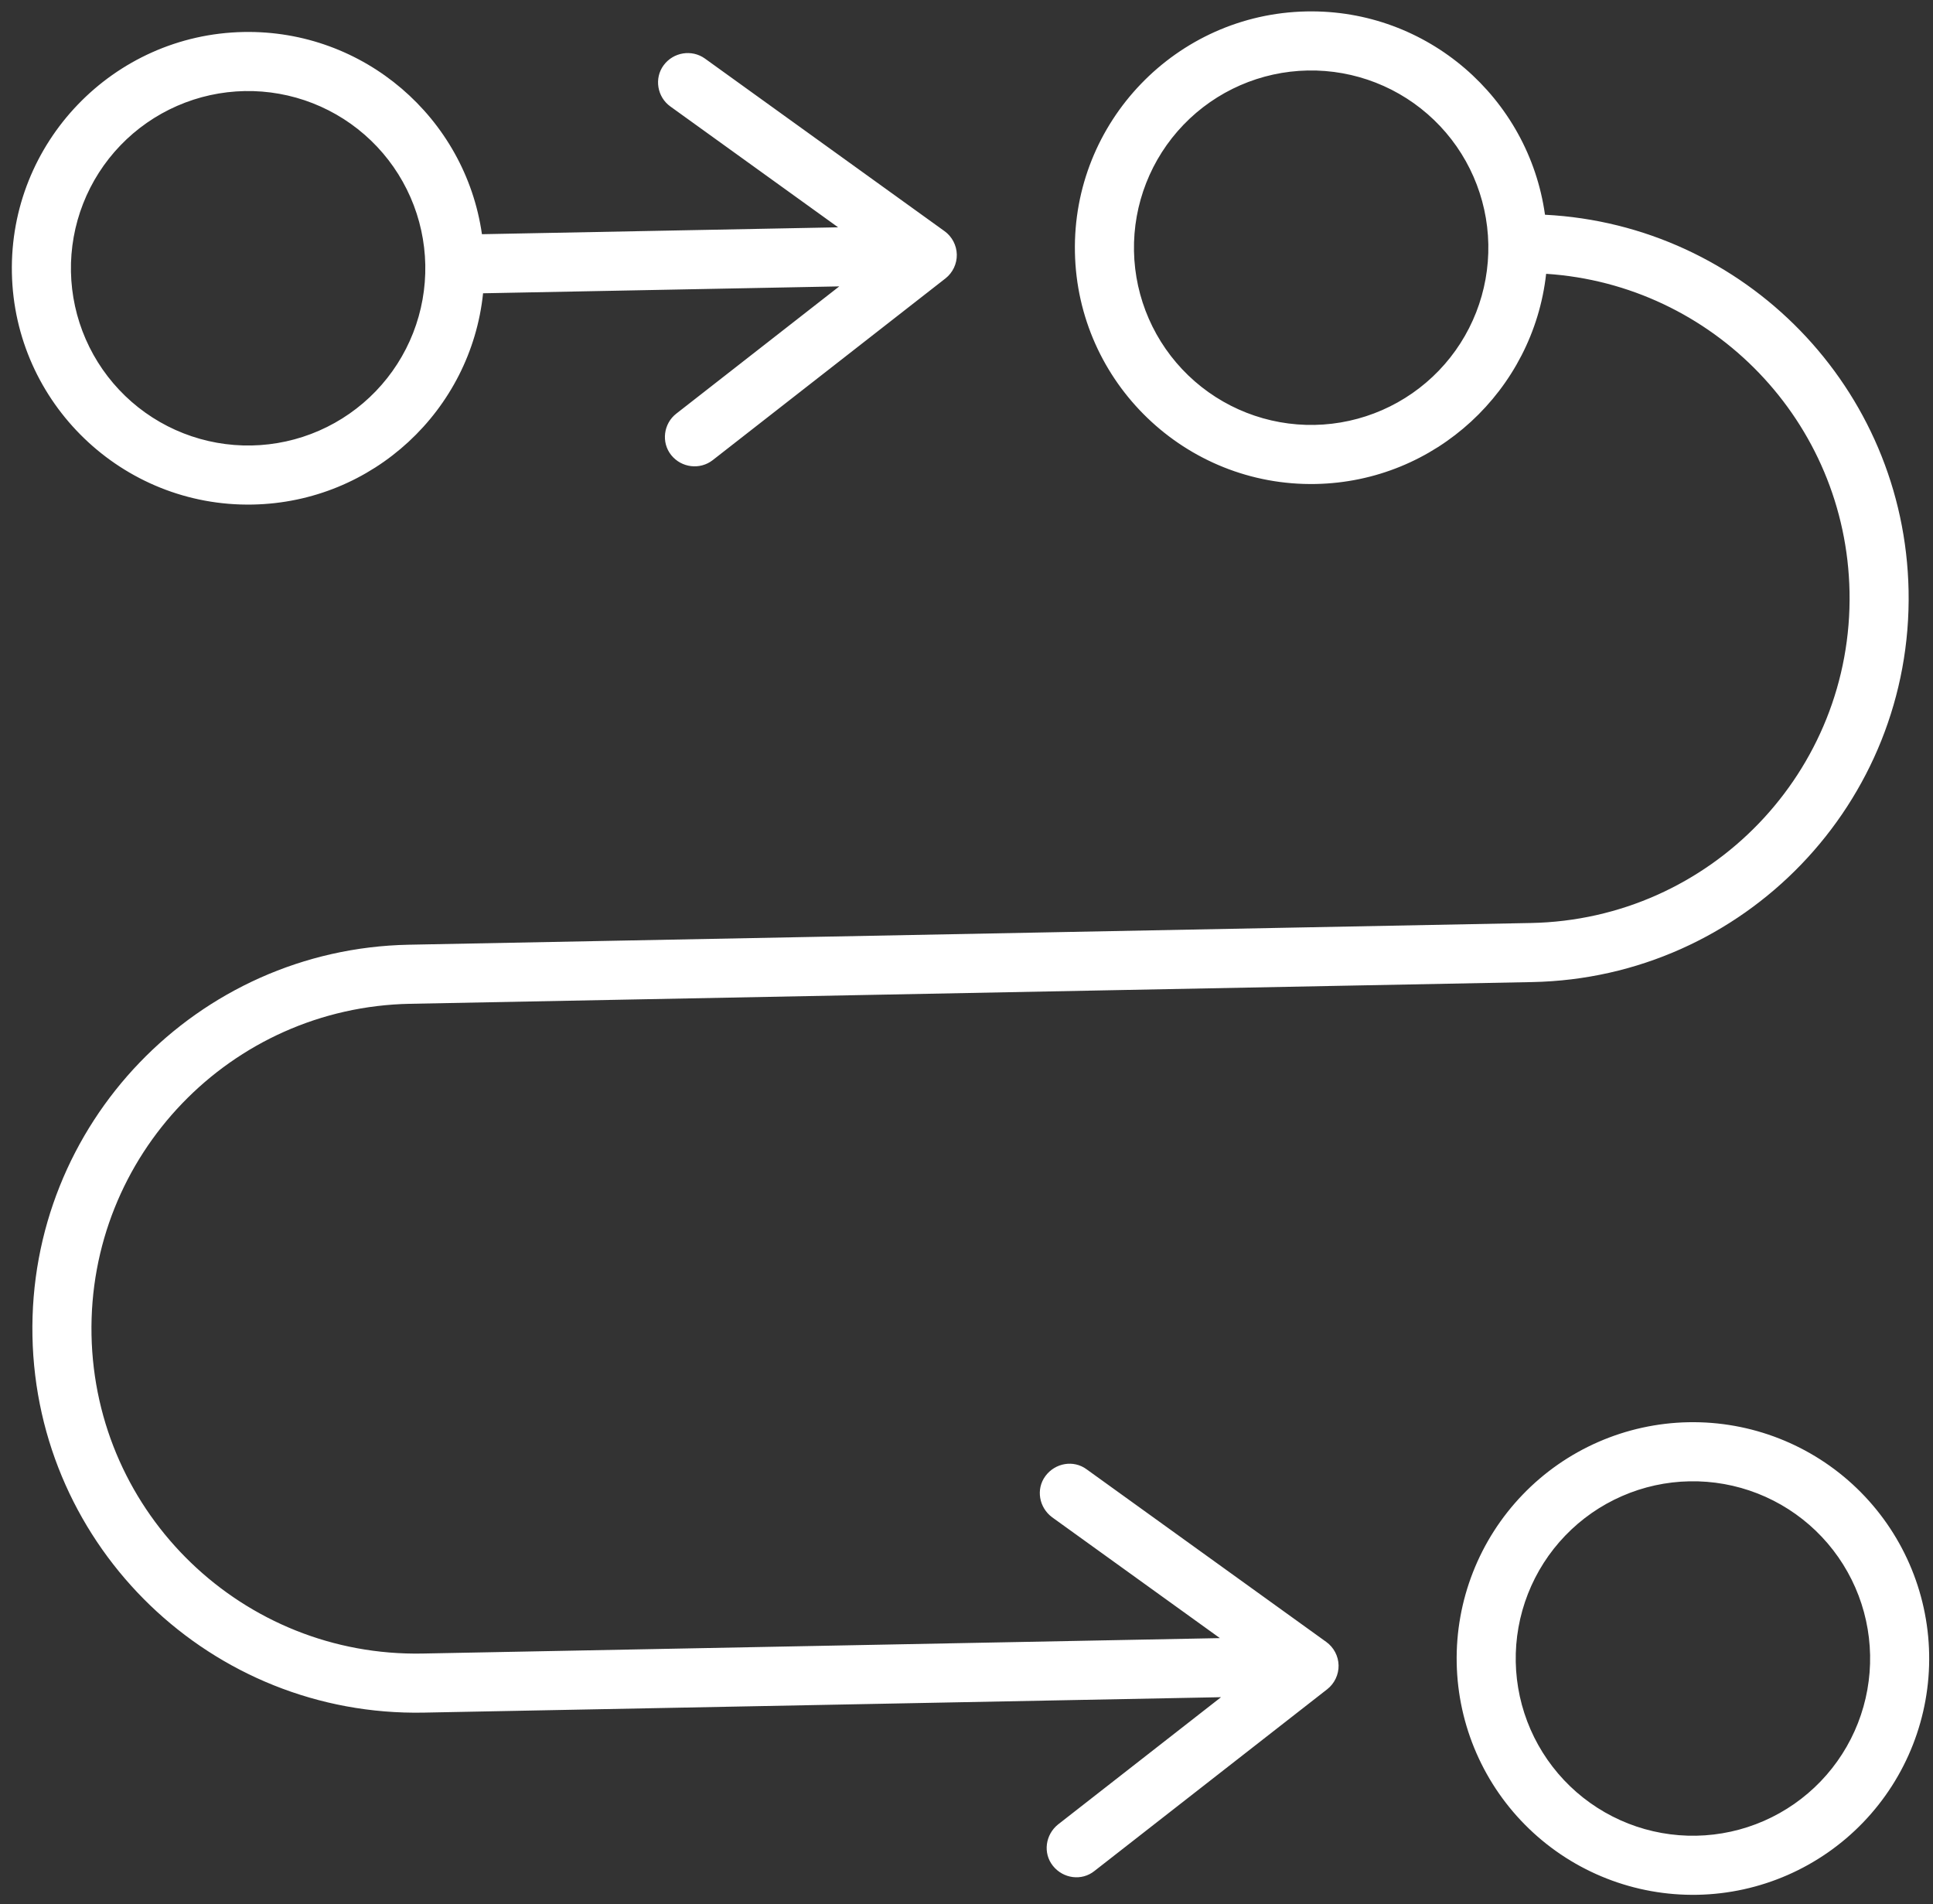 <svg width="133" height="131" viewBox="0 0 133 131" fill="none" xmlns="http://www.w3.org/2000/svg">
<rect x="0" y="0" width="133" height="131" fill="#333333" stroke="none"/>
<path d="M116.717 126.281C118.318 126.25 119.897 125.904 121.364 125.263C122.832 124.622 124.158 123.698 125.268 122.544C126.378 121.39 127.25 120.029 127.834 118.538C128.418 117.047 128.703 115.456 128.672 113.855C128.641 112.254 128.295 110.675 127.654 109.208C127.012 107.741 126.089 106.414 124.935 105.304C123.781 104.194 122.42 103.322 120.929 102.738C119.438 102.154 117.847 101.87 116.246 101.901C114.645 101.931 113.066 102.277 111.599 102.919C110.131 103.56 108.805 104.484 107.695 105.638C106.585 106.792 105.713 108.153 105.129 109.644C104.545 111.135 104.26 112.726 104.291 114.327C104.322 115.928 104.668 117.507 105.309 118.974C105.951 120.441 106.875 121.767 108.028 122.877C109.182 123.988 110.544 124.859 112.034 125.444C113.525 126.028 115.117 126.312 116.717 126.281ZM116.167 97.837C120.478 97.754 124.645 99.386 127.752 102.375C130.859 105.365 132.652 109.466 132.735 113.776C132.819 118.087 131.186 122.254 128.197 125.362C125.208 128.469 121.107 130.261 116.796 130.345C112.485 130.428 108.318 128.796 105.211 125.806C102.104 122.817 100.311 118.716 100.228 114.405C100.144 110.095 101.777 105.927 104.766 102.82C107.755 99.713 111.856 97.921 116.167 97.837ZM29.157 117.813C14.579 118.095 2.515 106.489 2.233 91.911C1.951 77.334 13.557 65.27 28.135 64.988L105.34 63.494C117.683 63.255 127.496 53.056 127.257 40.713C127.03 29.005 117.854 19.579 106.382 18.836C105.495 26.83 98.782 33.134 90.528 33.294C81.564 33.467 74.134 26.319 73.96 17.354C73.787 8.389 80.935 0.96 89.9 0.786C98.204 0.625 105.182 6.74 106.303 14.772C120.036 15.472 131.05 26.692 131.32 40.634C131.602 55.212 119.996 67.276 105.419 67.558L28.213 69.052C15.871 69.29 6.058 79.49 6.297 91.833C6.536 104.176 16.735 113.988 29.078 113.749L83.935 112.688L72.392 104.375C71.49 103.706 71.262 102.441 71.93 101.538C72.599 100.636 73.865 100.409 74.767 101.077L91.257 112.953C91.772 113.324 92.089 113.928 92.101 114.563C92.113 115.197 91.82 115.813 91.32 116.204L75.302 128.708C74.426 129.411 73.152 129.233 72.449 128.357C71.746 127.482 71.925 126.208 72.801 125.505L84.013 116.752L29.157 117.813ZM33.238 20.175C32.403 28.219 25.666 34.549 17.387 34.709C8.422 34.882 0.992 27.734 0.818 18.769C0.645 9.804 7.793 2.375 16.758 2.201C25.037 2.041 32.014 8.105 33.16 16.111L57.667 15.637L46.124 7.324C45.223 6.681 44.995 5.39 45.663 4.487C46.332 3.585 47.598 3.383 48.5 4.026L64.989 15.902C65.505 16.273 65.821 16.877 65.833 17.512C65.846 18.146 65.553 18.762 65.052 19.153L49.034 31.657C48.158 32.335 46.885 32.182 46.182 31.306C45.479 30.43 45.657 29.131 46.533 28.454L57.746 19.701L33.238 20.175ZM4.882 18.691C4.913 20.292 5.259 21.871 5.9 23.338C6.541 24.805 7.465 26.131 8.619 27.242C9.773 28.352 11.134 29.224 12.625 29.808C14.116 30.392 15.707 30.676 17.308 30.645C18.909 30.614 20.488 30.268 21.955 29.627C23.422 28.986 24.749 28.062 25.859 26.908C26.969 25.754 27.841 24.393 28.425 22.902C29.009 21.411 29.293 19.82 29.262 18.219C29.231 16.618 28.885 15.039 28.244 13.572C27.603 12.105 26.679 10.778 25.525 9.668C24.371 8.558 23.01 7.686 21.519 7.102C20.028 6.518 18.437 6.234 16.836 6.265C15.235 6.296 13.656 6.642 12.189 7.283C10.722 7.924 9.395 8.848 8.285 10.002C7.175 11.156 6.303 12.517 5.719 14.008C5.135 15.499 4.851 17.09 4.882 18.691ZM90.45 29.23C93.683 29.168 96.759 27.823 99.001 25.493C101.243 23.163 102.467 20.037 102.404 16.804C102.342 13.571 100.998 10.495 98.667 8.253C96.337 6.011 93.211 4.787 89.978 4.85C86.745 4.912 83.669 6.256 81.427 8.587C79.186 10.917 77.961 14.043 78.024 17.276C78.086 20.509 79.431 23.585 81.761 25.826C84.091 28.068 87.217 29.293 90.45 29.23Z" fill="white"/>
</svg>
